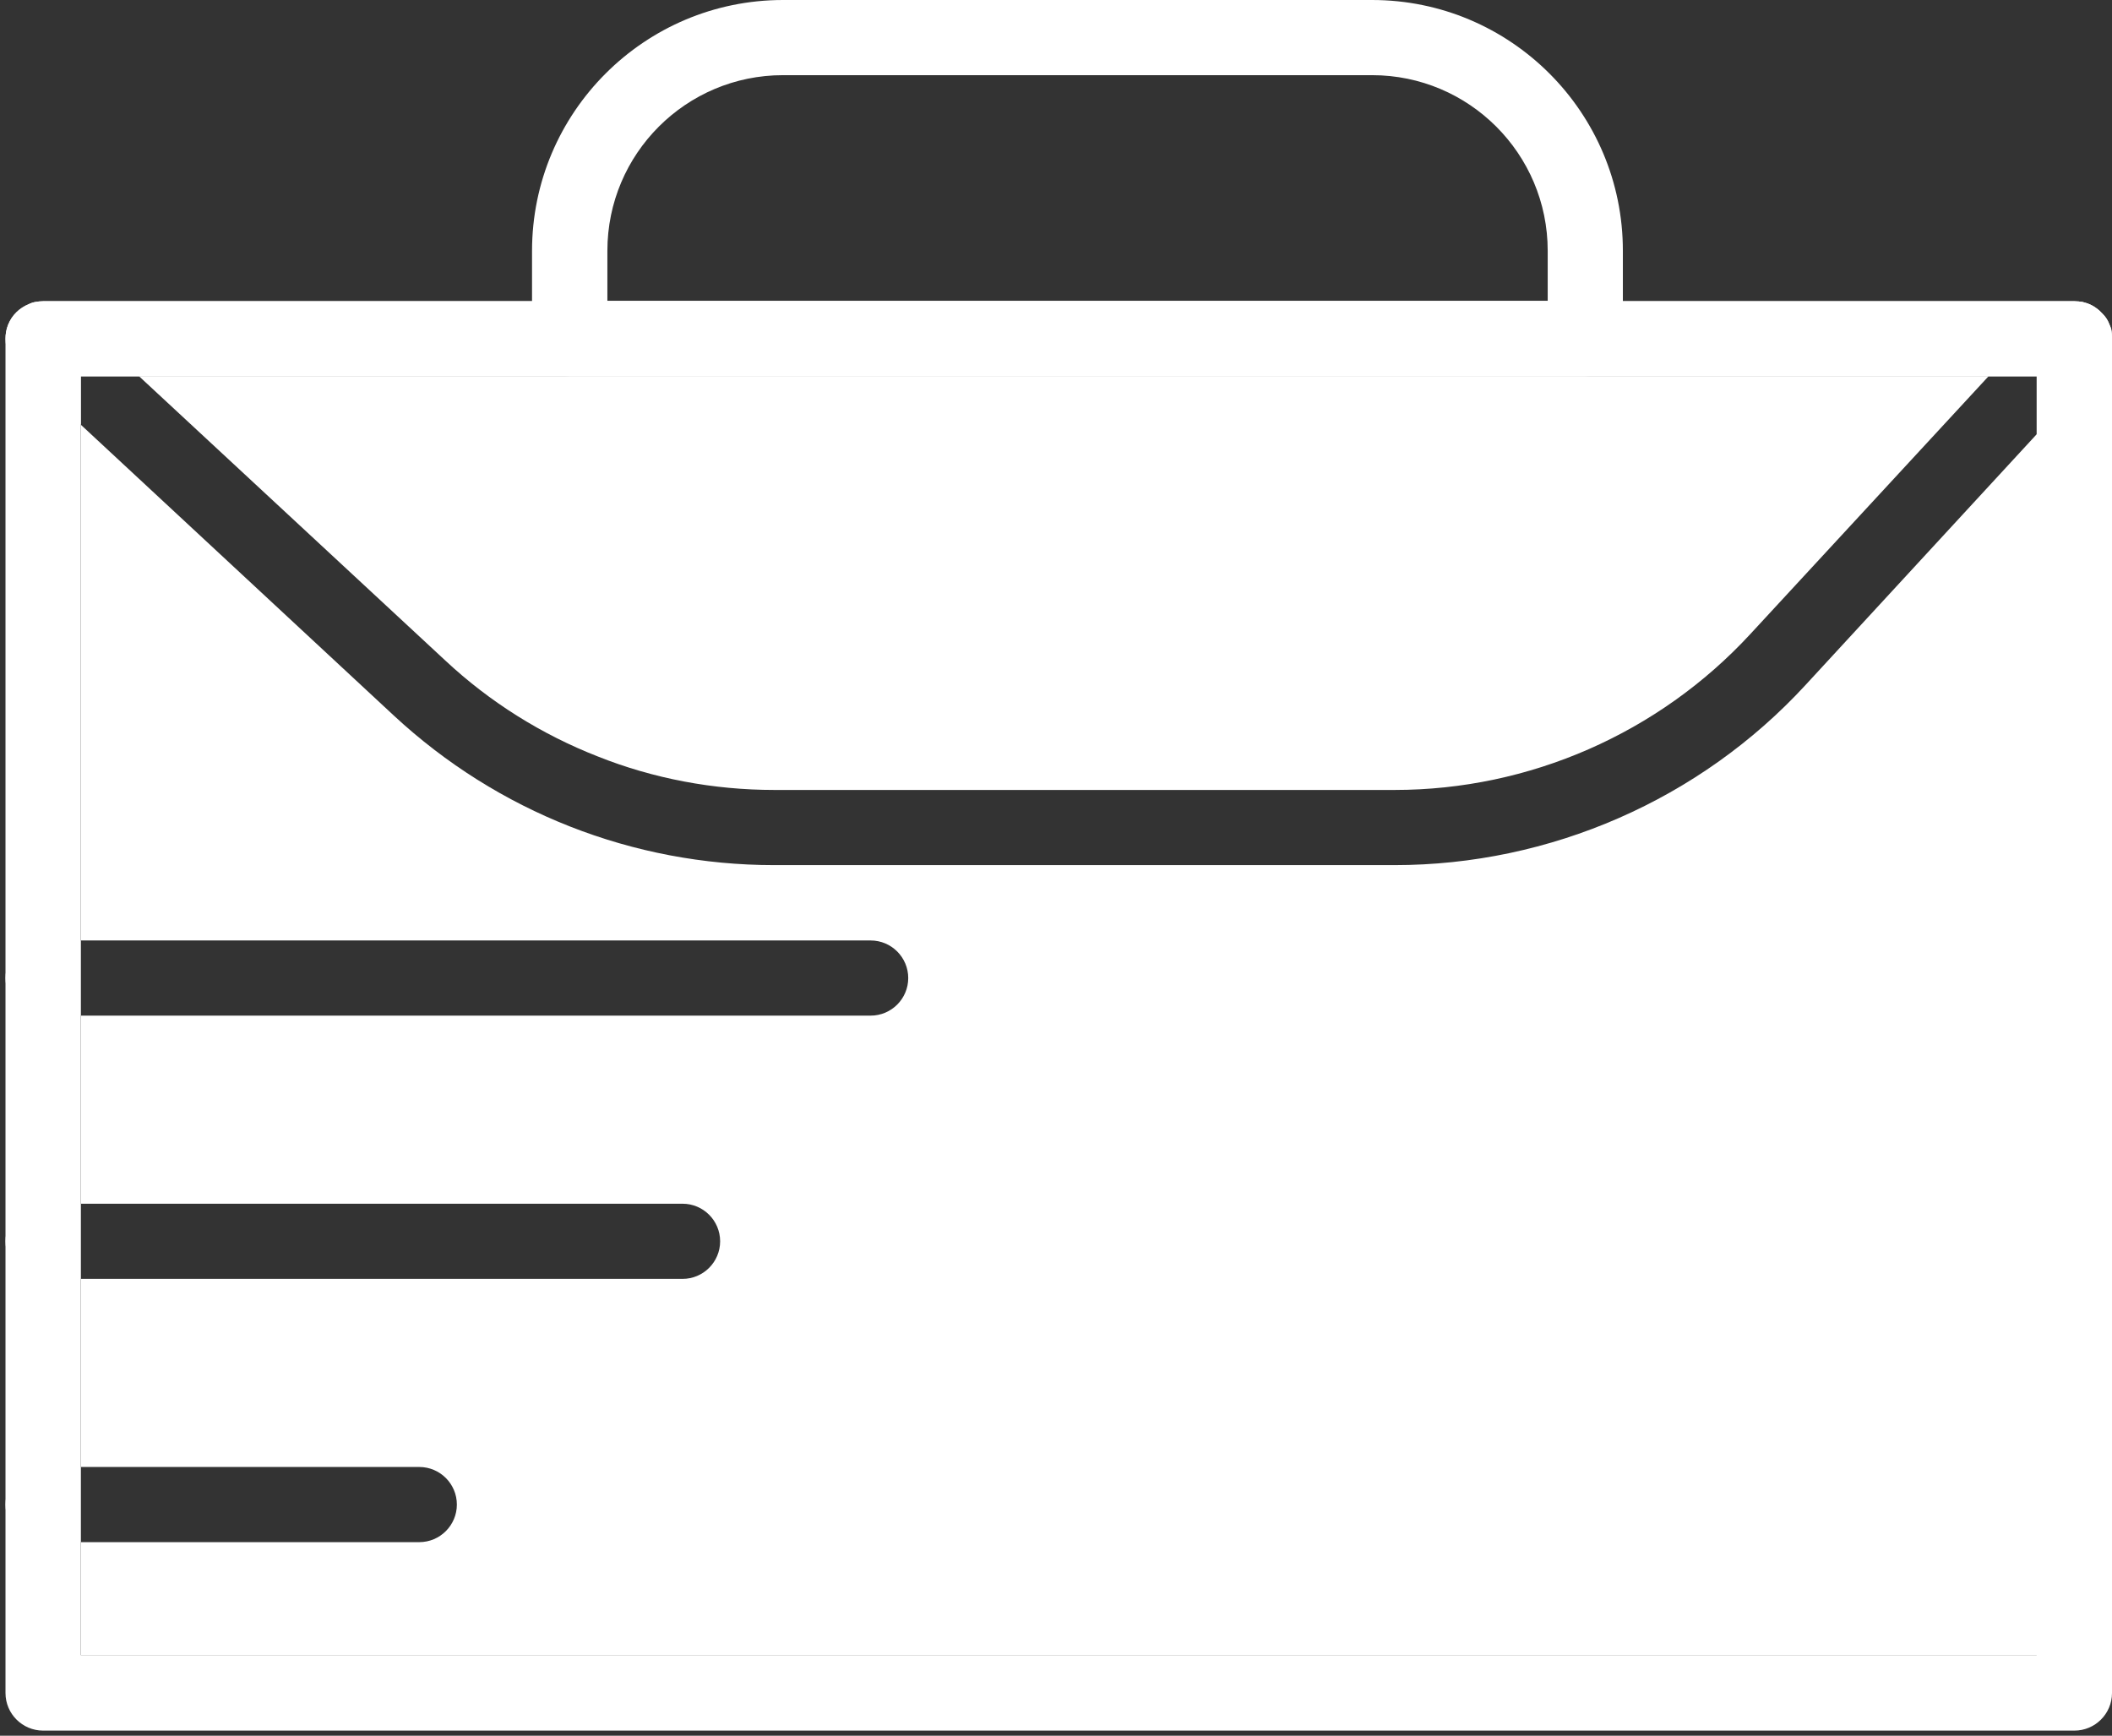 <?xml version="1.0" encoding="UTF-8"?>
<svg id="line2" data-name="line" xmlns="http://www.w3.org/2000/svg" version="1.1" viewBox="0 0 1152 946.8">
  <rect x="0" y="0" width="1152" height="946.8" fill="#333333" stroke="none"/>
  <!-- Generator: Adobe Illustrator 29.3.0, SVG Export Plug-In . SVG Version: 2.1.0 Build 146)  -->
  <defs>
    <style>
      .st0 {
        fill: #fff;
      }
    </style>
  </defs>
  <g>
    <path class="st0" d="M1150.4,176.5c-.8-2.1-2.1-3.9-3.5-5.3l-1.8-1.8c-1.6-1.4-3.5-2.7-5.5-3.5-1.2-.6-2.5-.8-3.7-1.2-1.4-.2-2.9-.4-4.3-.4H23.5c-1.4,0-2.9.2-4.1.4-1.2.2-2.5.6-3.7,1.2-5.1,2.1-9.2,6-11.3,11.3-1,2.5-1.4,5.1-1.4,7.6v738.7c0,11.3,9.2,20.5,20.5,20.5h1108c11.3,0,20.5-9.2,20.5-20.5V184.7c0-2.9-.4-5.5-1.6-8.2ZM1111,902.8H44V205.2h1066.9v697.6Z"/>
    <path class="st0" d="M1111,237v665.8H44v-61.6h184.7c11.3,0,20.5-9.2,20.5-20.5s-9.2-20.5-20.5-20.5H44v-102.6h328.3c11.3,0,20.5-9.2,20.5-20.5s-9.2-20.5-20.5-20.5H44v-102.6h430.9c11.3,0,20.5-9.2,20.5-20.5s-9.2-20.5-20.5-20.5H44V231.6l170.9,158.8c56.6,52.5,130.3,81.5,207.4,81.5h338.3c84.9,0,166.6-35.7,224.1-98.1l126.2-136.9Z"/>
  </g>
  <path class="st0" d="M748.4,0h-321.3c-75.5,0-136.9,61.3-136.9,136.9v47.8c0,11.3,9.2,20.5,20.5,20.5h554c11.3,0,20.5-9.2,20.5-20.5v-47.8C885.3,61.3,823.9,0,748.4,0ZM331.3,164.1v-27.3c0-52.9,42.9-95.8,95.8-95.8h321.3c52.9,0,95.8,42.9,95.8,95.8v27.3H331.3Z"/>
  <g>
    <path class="st0" d="M1150.4,176.5c-.8-2.1-2.1-3.9-3.5-5.3l-1.8-1.8c-1.6-1.4-3.5-2.7-5.5-3.5-1.2-.6-2.5-.8-3.7-1.2-1.4-.2-2.9-.4-4.3-.4H23.5c-1.4,0-2.9.2-4.1.4-1.2.2-2.5.6-3.7,1.2-5.1,2.1-9.2,6-11.3,11.3-1,2.5-1.4,5.1-1.4,7.6,0,5.5,2.3,11.1,6.6,15l34.5,32v-26.5h1066.9v31.8l35.5-38.4c3.7-3.9,5.5-8.8,5.5-14s-.4-5.5-1.6-8.2Z"/>
    <path class="st0" d="M1084.7,205.2l-130.1,140.8c-49.9,54-120.4,84.9-193.9,84.9h-338.3c-33.2,0-66.1-6.2-96.4-18.3-30.4-11.9-58.7-29.5-83.1-52.3L75.8,205.2h1008.9Z"/>
  </g>
  <path class="st0" d="M44,513v41h-20.5c-11.3,0-20.5-9.2-20.5-20.5s9.2-20.5,20.5-20.5h20.5Z"/>
  <path class="st0" d="M44,656.6v41h-20.5c-11.3,0-20.5-9.2-20.5-20.5s9.2-20.5,20.5-20.5h20.5Z"/>
  <path class="st0" d="M44,800.2v41h-20.5c-11.3,0-20.5-9.2-20.5-20.5s9.2-20.5,20.5-20.5h20.5Z"/>
</svg>
